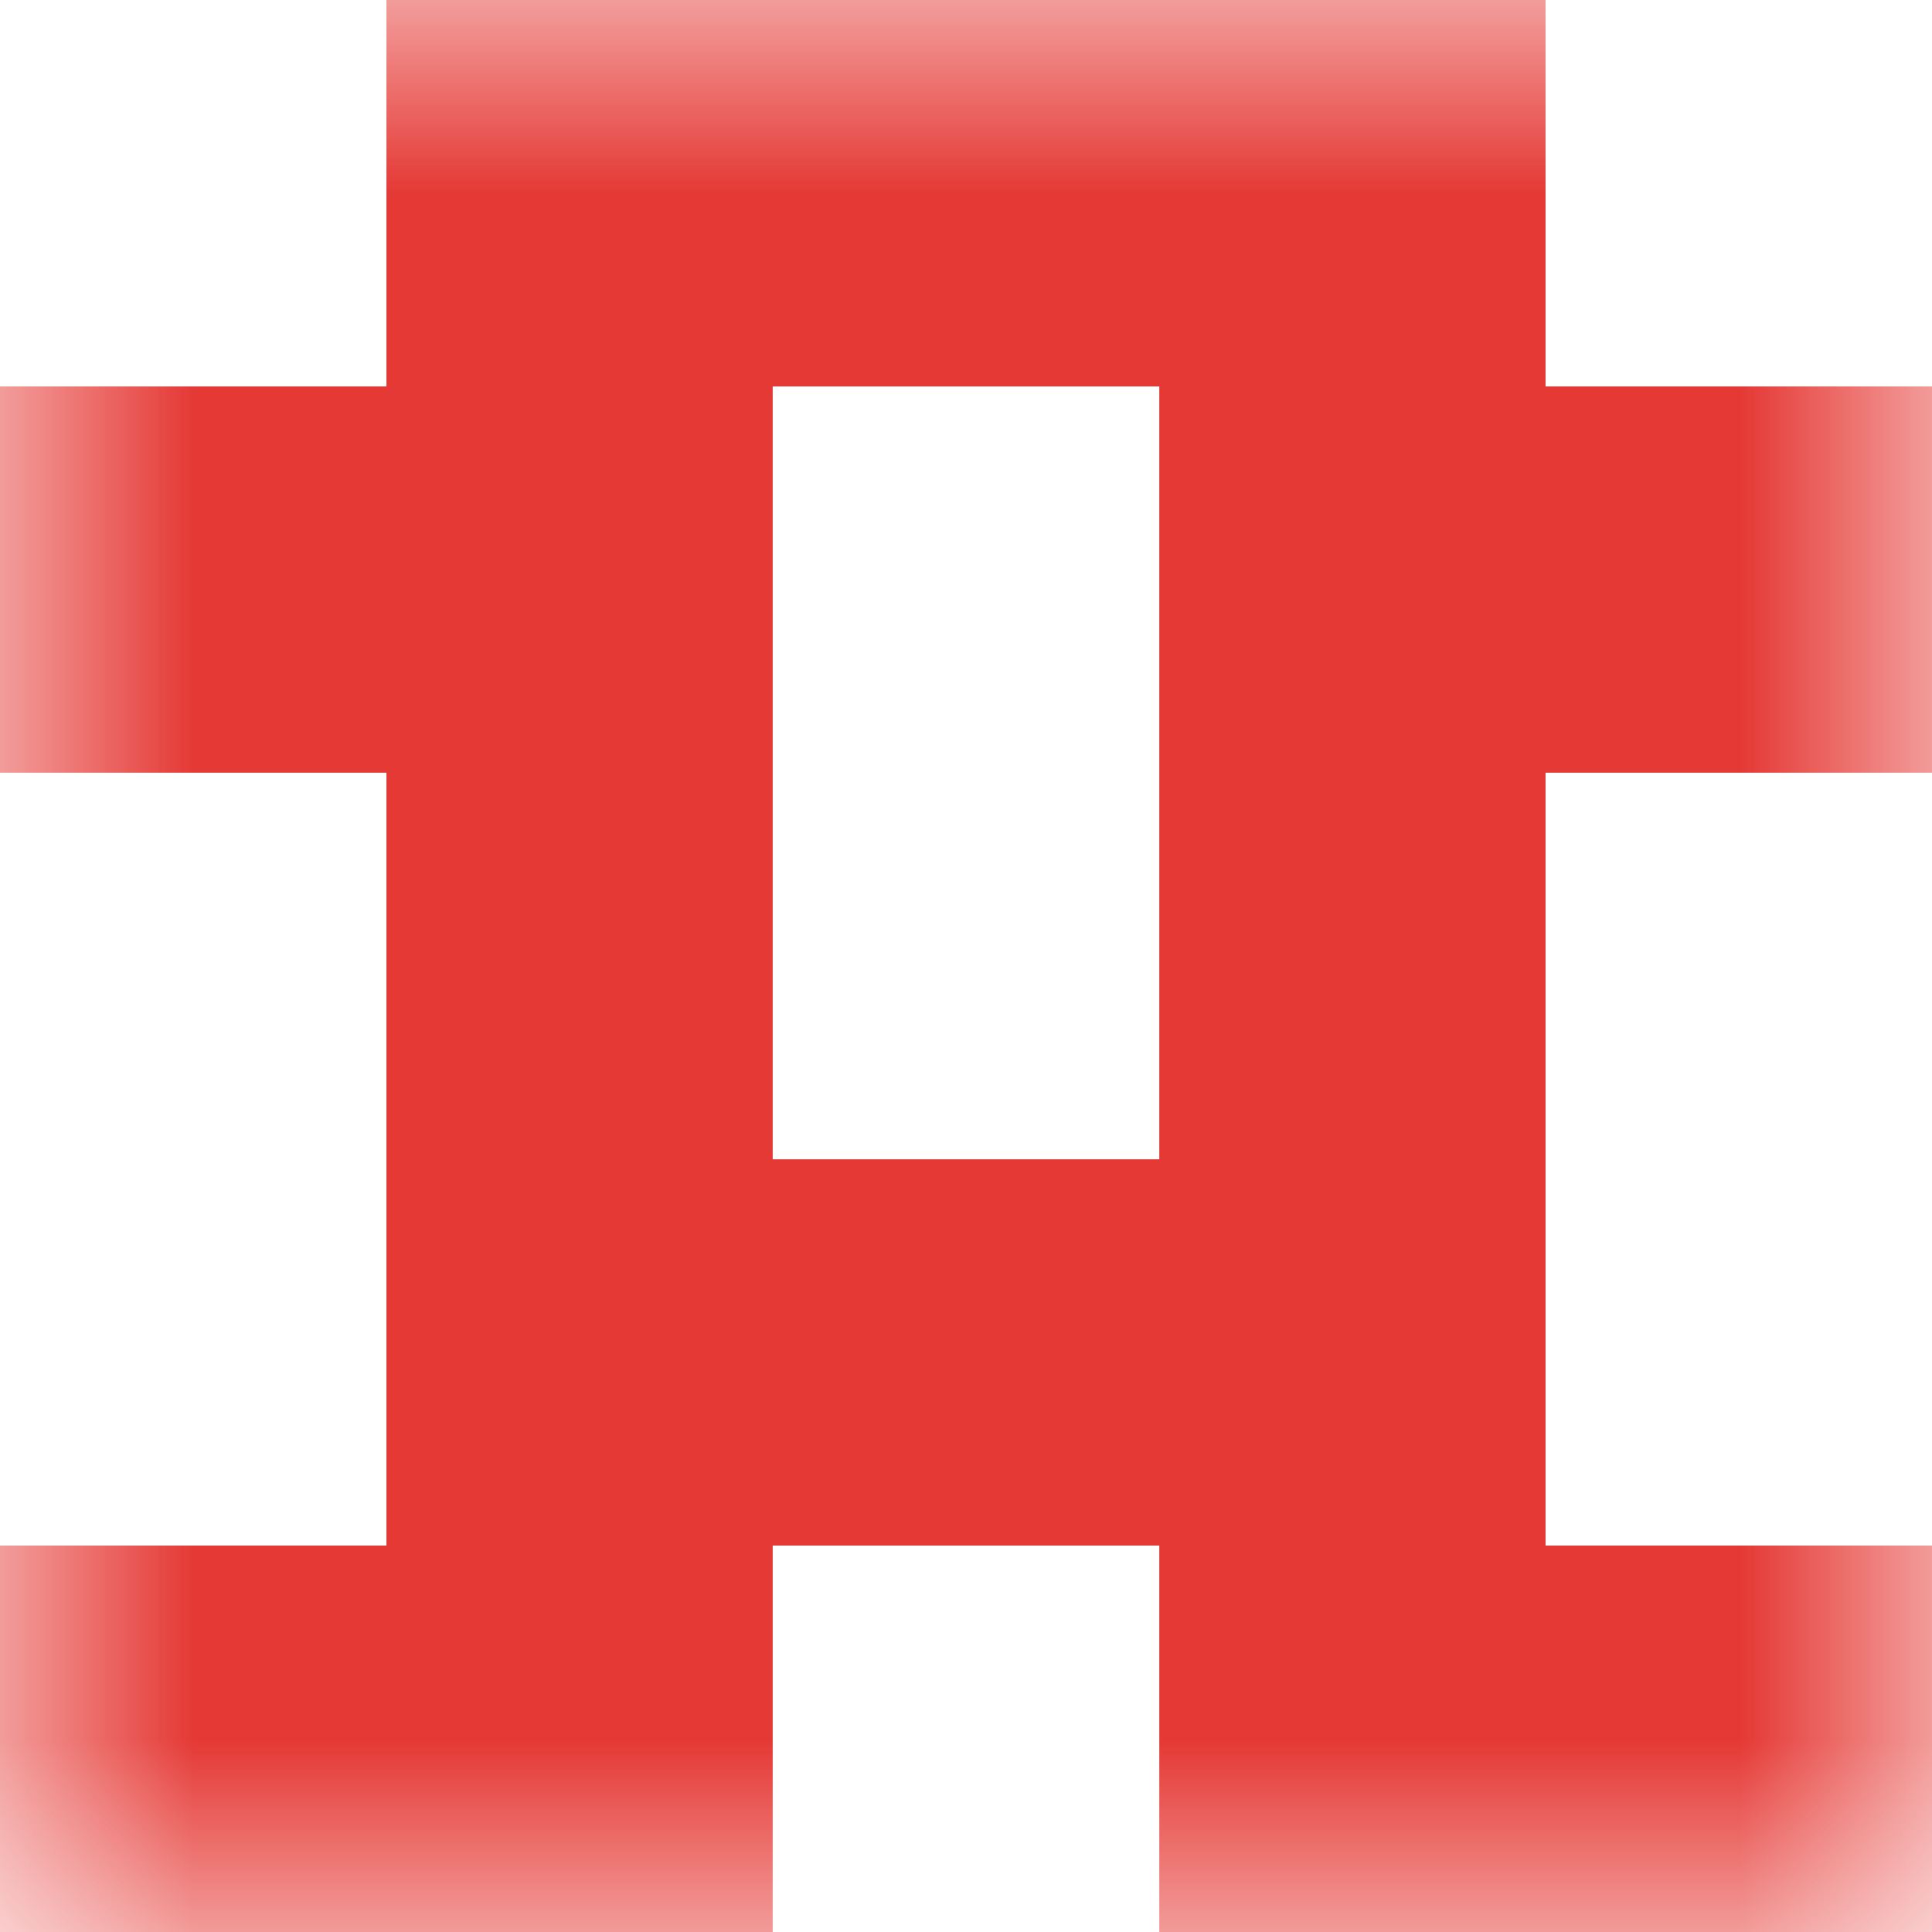 <svg xmlns="http://www.w3.org/2000/svg" viewBox="0 0 5 5" fill="none" shape-rendering="crispEdges"><mask id="viewboxMask"><rect width="5" height="5" rx="0" ry="0" x="0" y="0" fill="#fff" /></mask><g mask="url(#viewboxMask)"><path fill="#e53935" d="M1 0h3v1H1z"/><path d="M2 1H0v1h2V1ZM5 1H3v1h2V1Z" fill="#e53935"/><path d="M2 2H1v1h1V2ZM4 2H3v1h1V2Z" fill="#e53935"/><path fill="#e53935" d="M1 3h3v1H1z"/><path d="M2 4H0v1h2V4ZM5 4H3v1h2V4Z" fill="#e53935"/></g></svg>
